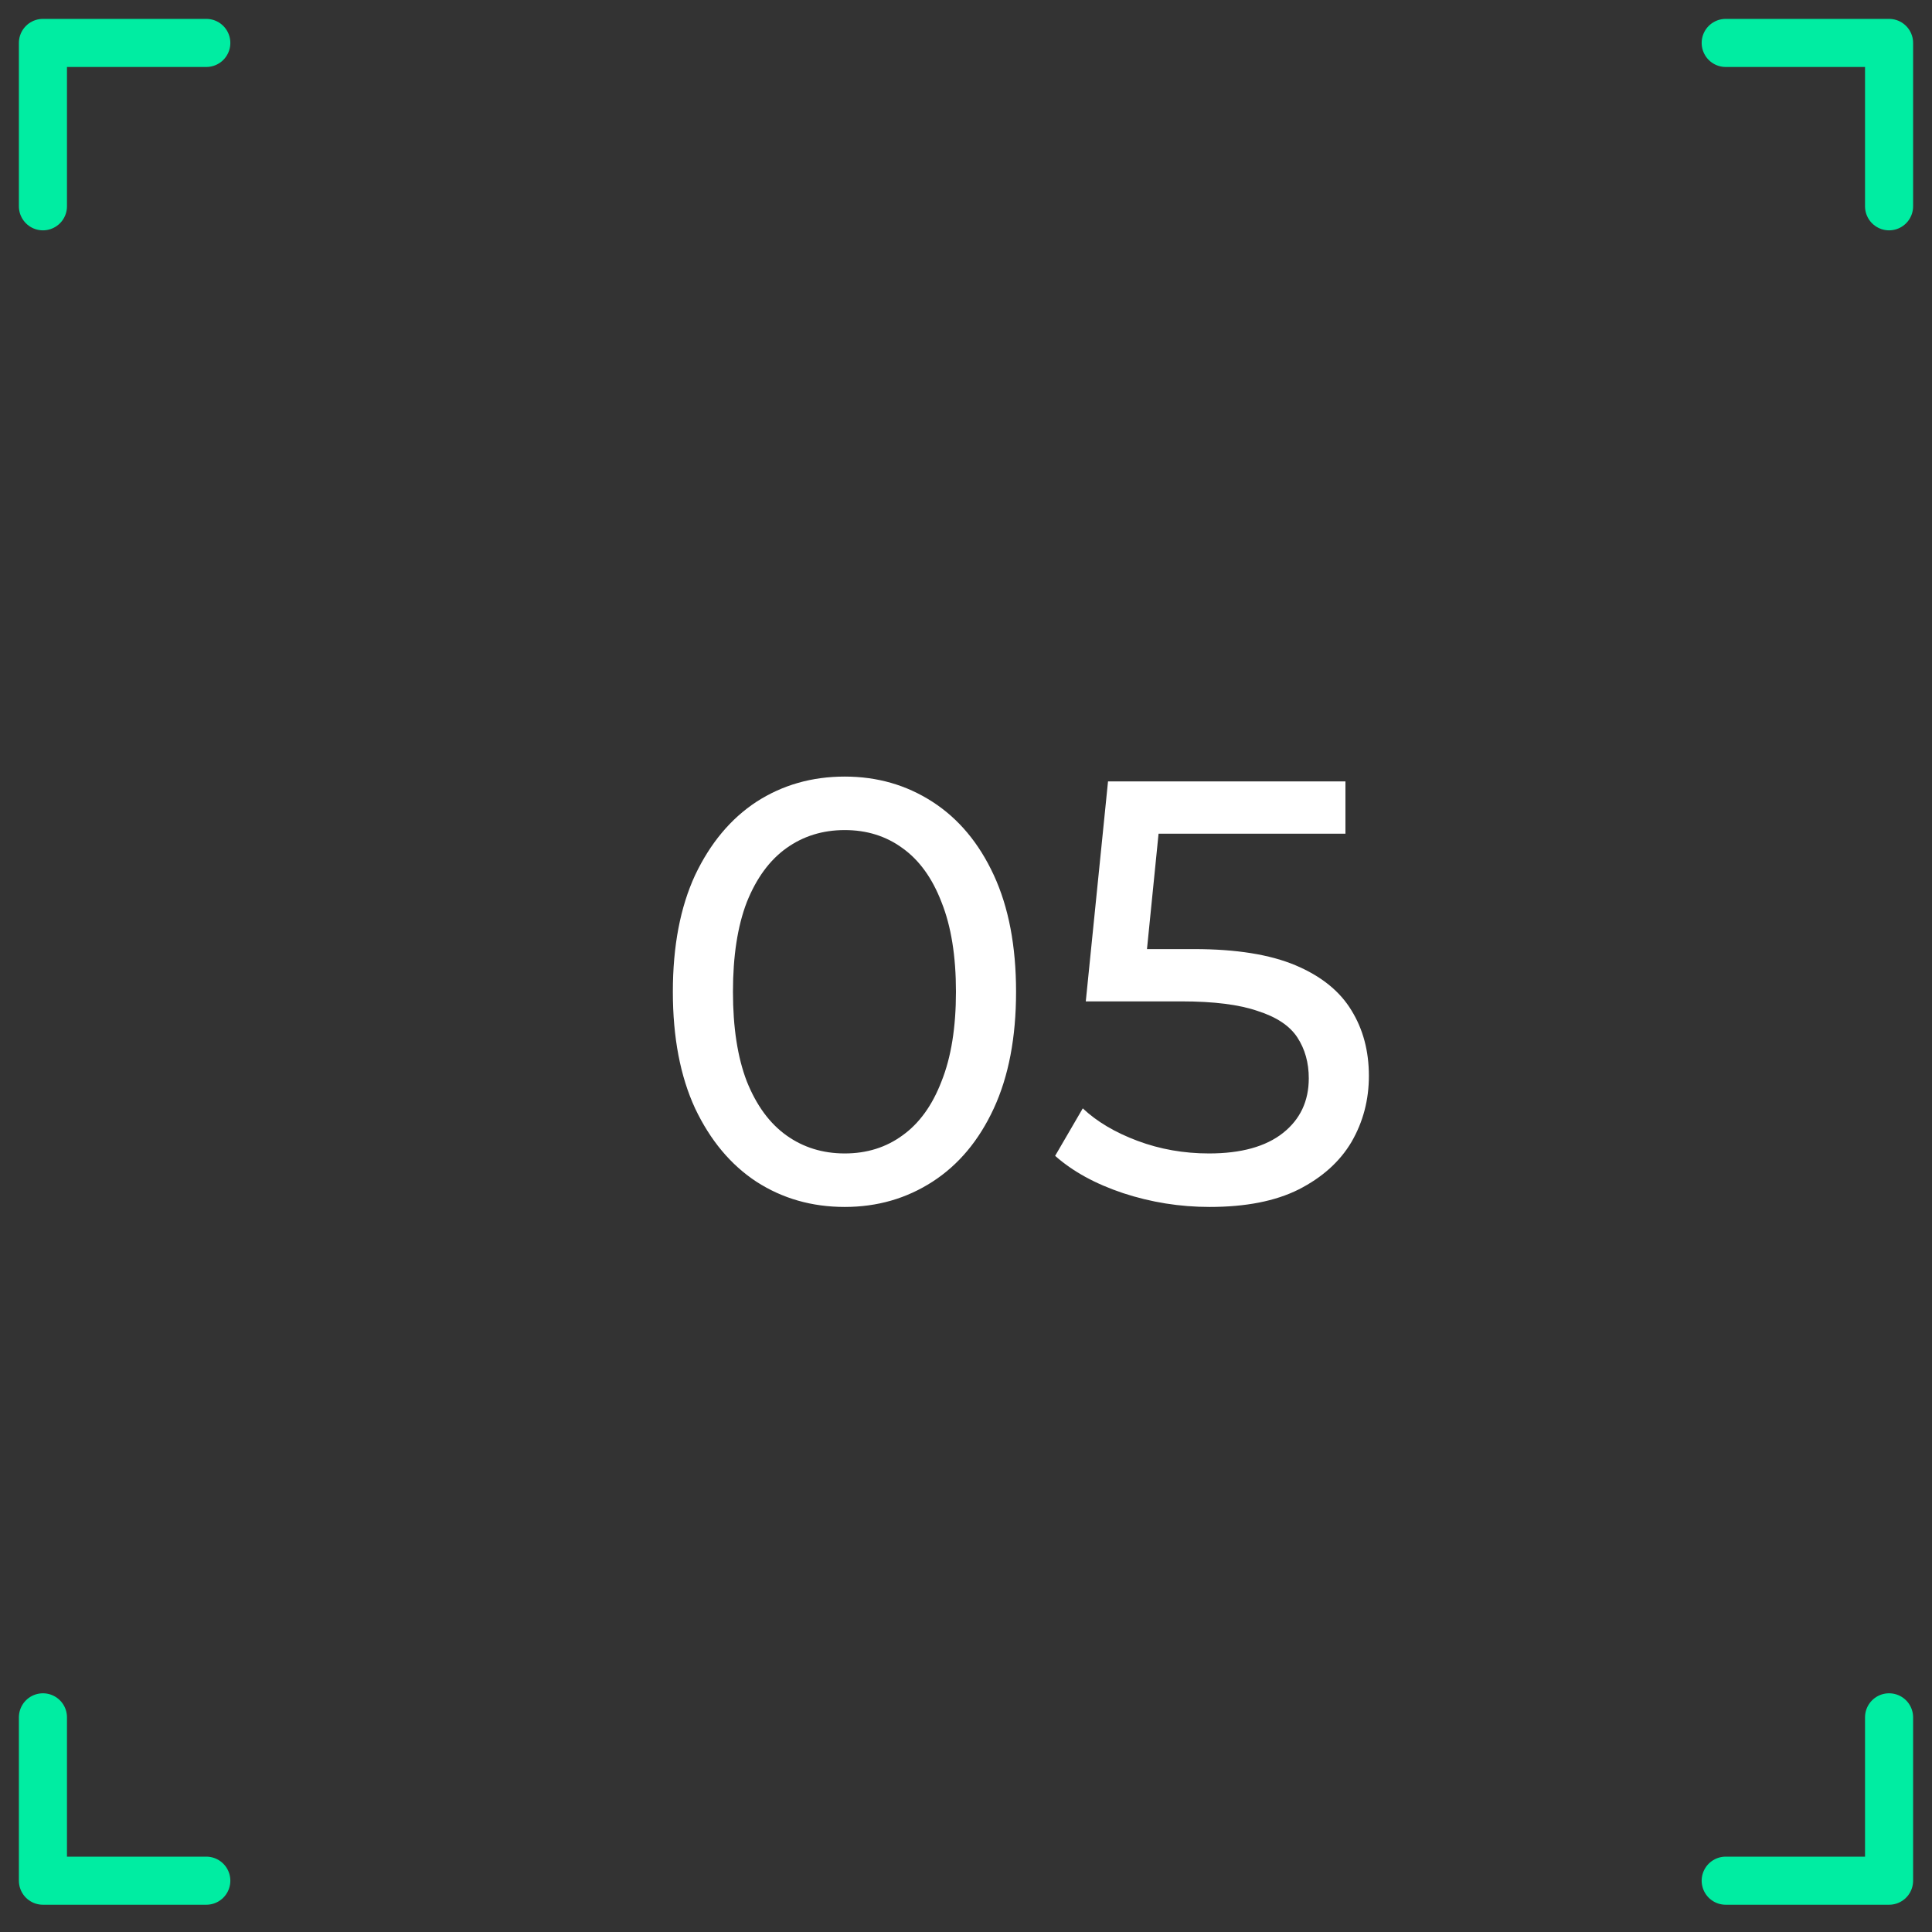 <?xml version="1.0" encoding="UTF-8"?> <svg xmlns="http://www.w3.org/2000/svg" width="45" height="45" viewBox="0 0 45 45" fill="none"><rect x="0" y="0" width="45" height="45" fill="#333333" stroke="none"/> <path d="M4.805 1H1V4.805" stroke="#00EDA2" stroke-width="1.12" stroke-linecap="round" stroke-linejoin="round"></path> <path d="M40.195 1H44V4.805" stroke="#00EDA2" stroke-width="1.12" stroke-linecap="round" stroke-linejoin="round"></path> <path d="M4.805 43.805H1V40" stroke="#00EDA2" stroke-width="1.12" stroke-linecap="round" stroke-linejoin="round"></path> <path d="M40.195 43.805H44V40" stroke="#00EDA2" stroke-width="1.12" stroke-linecap="round" stroke-linejoin="round"></path> <path d="M19.676 28.112C18.911 28.112 18.225 27.916 17.618 27.524C17.021 27.132 16.545 26.563 16.19 25.816C15.845 25.069 15.672 24.164 15.672 23.1C15.672 22.036 15.845 21.131 16.19 20.384C16.545 19.637 17.021 19.068 17.618 18.676C18.225 18.284 18.911 18.088 19.676 18.088C20.432 18.088 21.113 18.284 21.72 18.676C22.327 19.068 22.803 19.637 23.148 20.384C23.493 21.131 23.666 22.036 23.666 23.1C23.666 24.164 23.493 25.069 23.148 25.816C22.803 26.563 22.327 27.132 21.72 27.524C21.113 27.916 20.432 28.112 19.676 28.112ZM19.676 26.866C20.189 26.866 20.637 26.726 21.02 26.446C21.412 26.166 21.715 25.746 21.93 25.186C22.154 24.626 22.266 23.931 22.266 23.1C22.266 22.269 22.154 21.574 21.93 21.014C21.715 20.454 21.412 20.034 21.02 19.754C20.637 19.474 20.189 19.334 19.676 19.334C19.163 19.334 18.71 19.474 18.318 19.754C17.926 20.034 17.618 20.454 17.394 21.014C17.179 21.574 17.072 22.269 17.072 23.1C17.072 23.931 17.179 24.626 17.394 25.186C17.618 25.746 17.926 26.166 18.318 26.446C18.71 26.726 19.163 26.866 19.676 26.866ZM28.174 28.112C27.483 28.112 26.811 28.005 26.158 27.79C25.514 27.575 24.987 27.286 24.576 26.922L25.22 25.816C25.547 26.124 25.971 26.376 26.494 26.572C27.017 26.768 27.572 26.866 28.16 26.866C28.907 26.866 29.481 26.707 29.882 26.39C30.283 26.073 30.484 25.648 30.484 25.116C30.484 24.752 30.395 24.435 30.218 24.164C30.041 23.893 29.733 23.688 29.294 23.548C28.865 23.399 28.272 23.324 27.516 23.324H25.29L25.808 18.2H31.338V19.418H26.326L27.054 18.732L26.648 22.778L25.92 22.106H27.81C28.79 22.106 29.579 22.232 30.176 22.484C30.773 22.736 31.207 23.086 31.478 23.534C31.749 23.973 31.884 24.481 31.884 25.06C31.884 25.62 31.749 26.133 31.478 26.6C31.207 27.057 30.797 27.426 30.246 27.706C29.705 27.977 29.014 28.112 28.174 28.112Z" fill="white"></path> </svg> 
